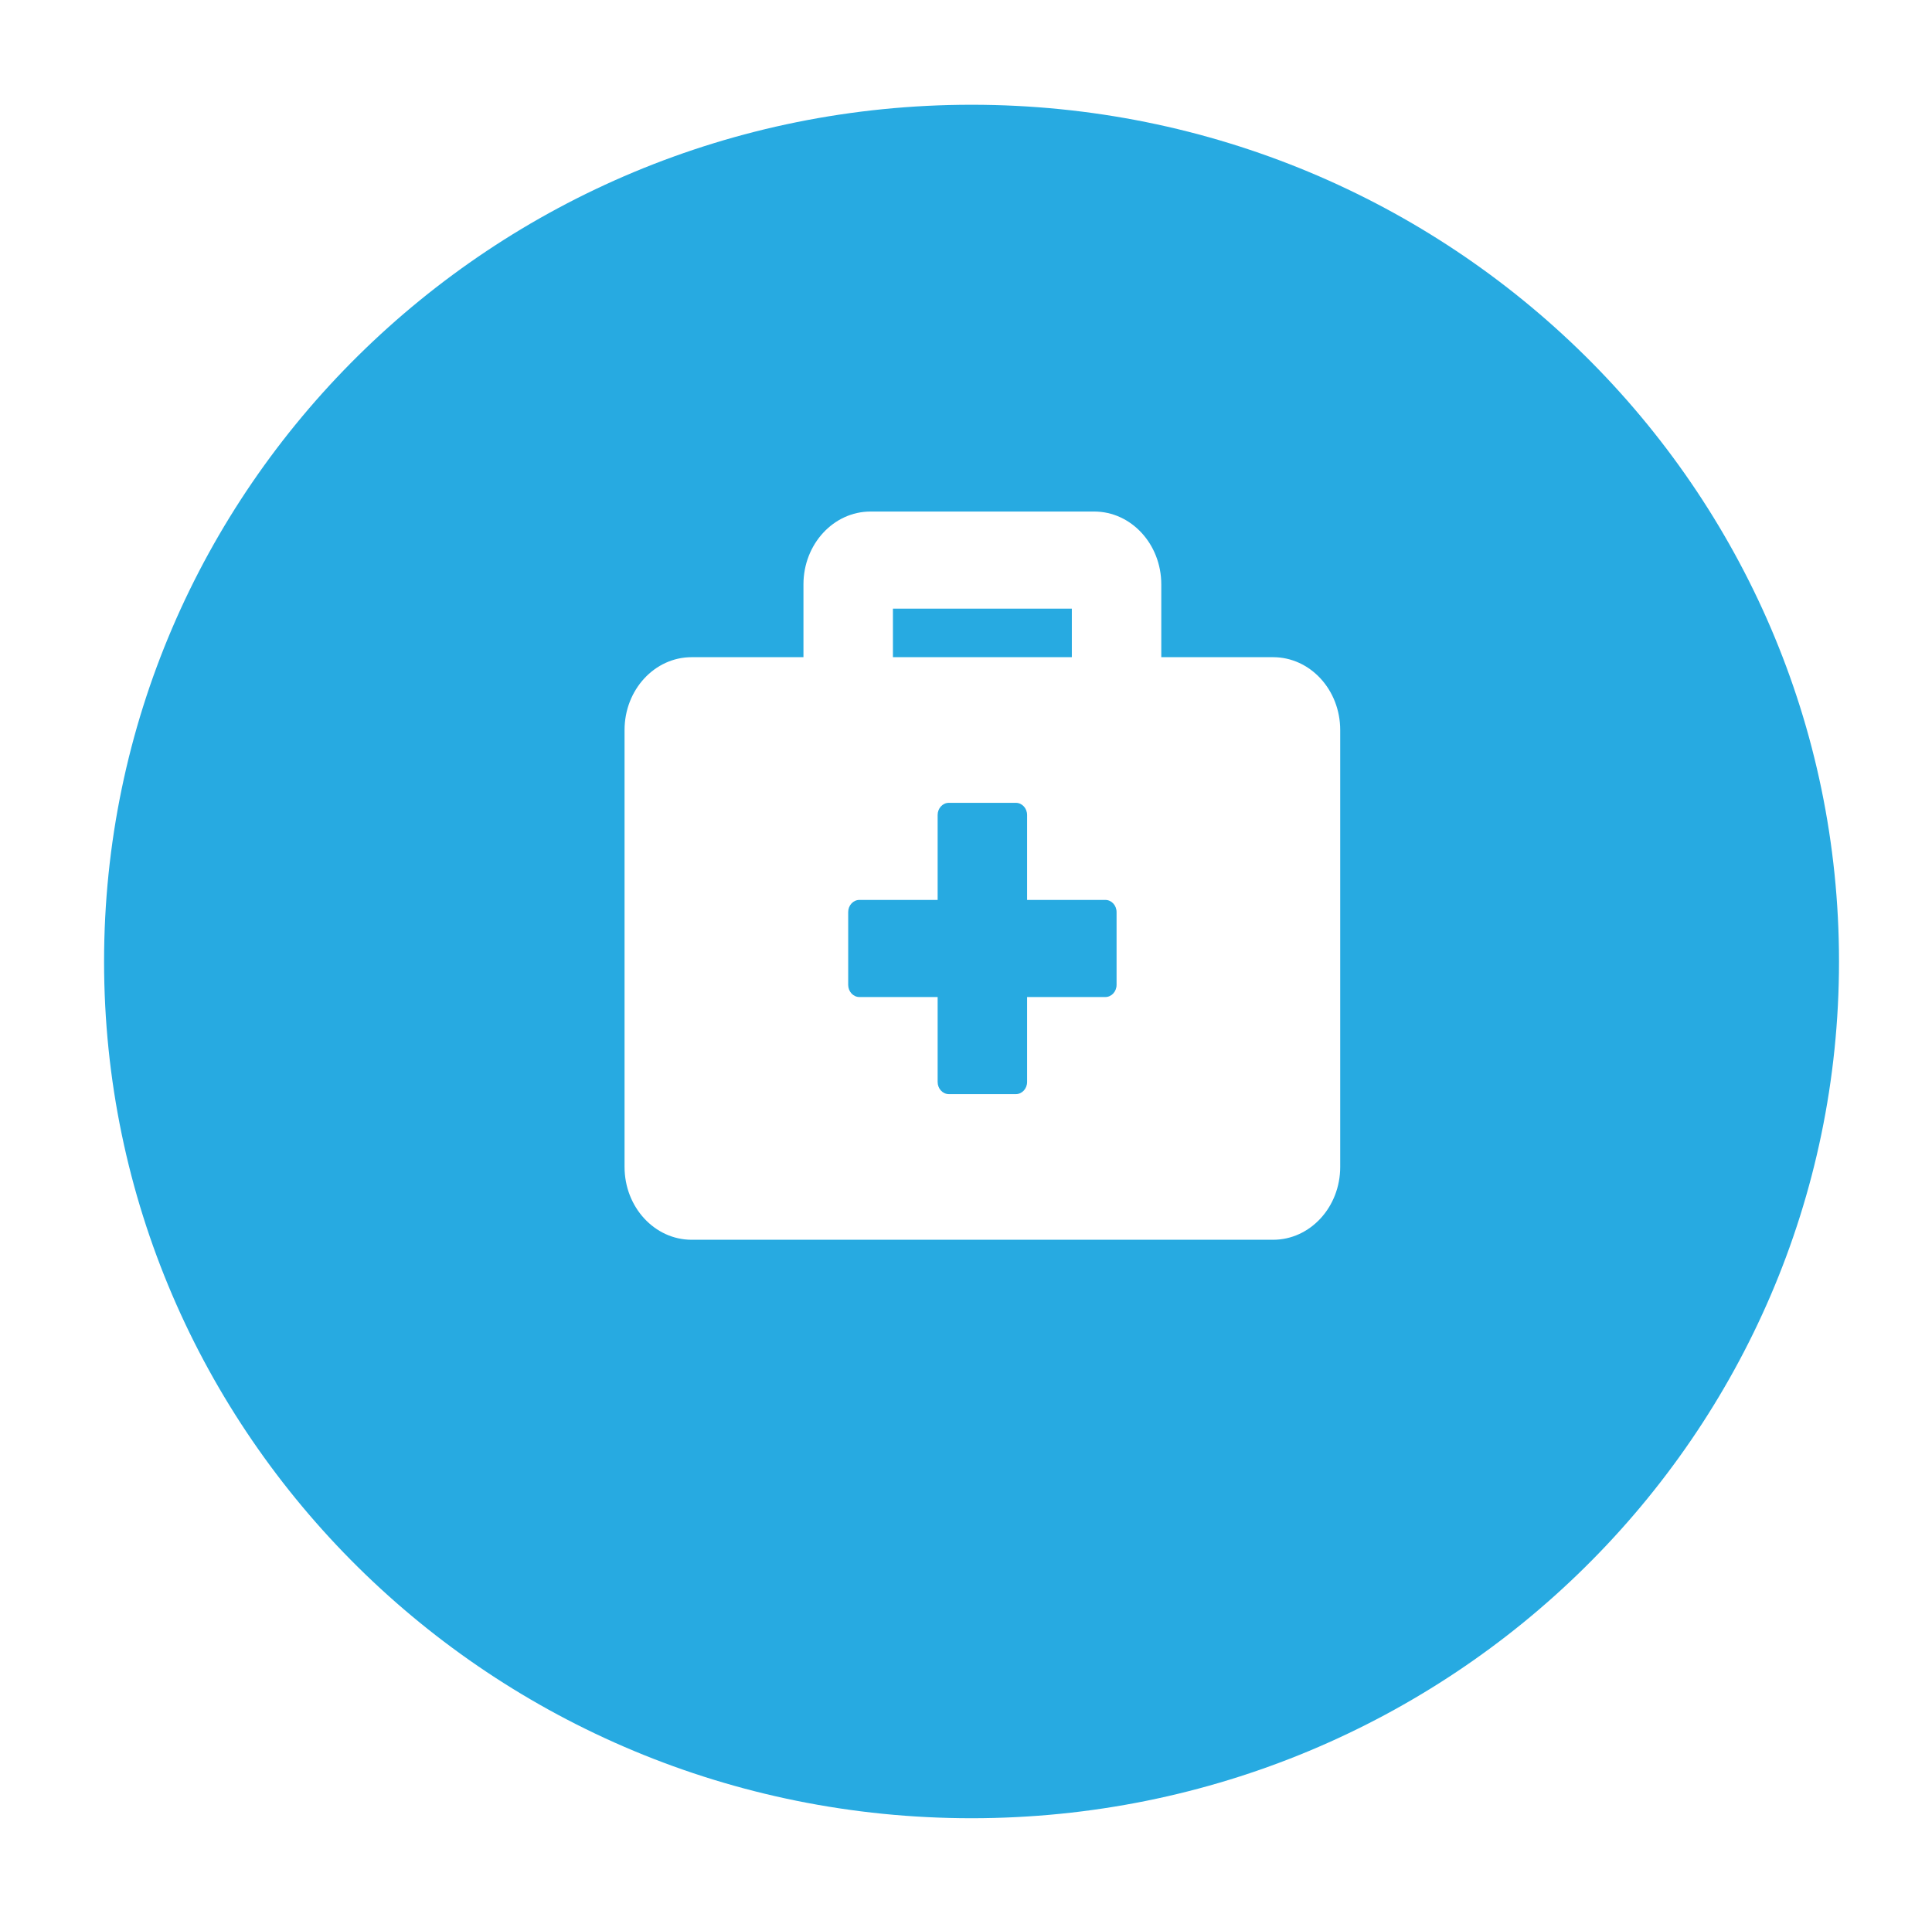 <svg width="90" height="89" viewBox="0 0 90 89" fill="none" xmlns="http://www.w3.org/2000/svg">
<g filter="url(#filter0_d)">
<path fill-rule="evenodd" clip-rule="evenodd" d="M45.258 80.716C22.94 80.716 4.848 62.844 4.848 40.799C4.848 18.753 22.94 0.881 45.258 0.881C67.575 0.881 85.668 18.753 85.668 40.799C85.668 62.844 67.575 80.716 45.258 80.716Z" fill="#27AAE1"/>
</g>
<path d="M59.306 30.62H54.097V27.227C54.097 25.354 52.697 23.834 50.972 23.834H40.554C38.828 23.834 37.428 25.354 37.428 27.227V30.62H32.219C30.494 30.62 29.094 32.139 29.094 34.013V54.371C29.094 56.244 30.494 57.764 32.219 57.764H59.306C61.032 57.764 62.432 56.244 62.432 54.371V34.013C62.432 32.139 61.032 30.62 59.306 30.62ZM41.596 28.358H49.93V30.62H41.596V28.358ZM52.014 45.888C52.014 46.199 51.779 46.454 51.493 46.454H47.846V50.412C47.846 50.723 47.612 50.978 47.325 50.978H44.2C43.913 50.978 43.679 50.723 43.679 50.412V46.454H40.033C39.746 46.454 39.512 46.199 39.512 45.888V42.495C39.512 42.184 39.746 41.93 40.033 41.93H43.679V37.971C43.679 37.66 43.913 37.406 44.2 37.406H47.325C47.612 37.406 47.846 37.66 47.846 37.971V41.93H51.493C51.779 41.93 52.014 42.184 52.014 42.495V45.888Z" fill="white"/>
<defs>
<filter id="filter0_d" x="0.848" y="0.881" width="88.82" height="87.835" filterUnits="userSpaceOnUse" color-interpolation-filters="sRGB">
<feFlood flood-opacity="0" result="BackgroundImageFix"/>
<feColorMatrix in="SourceAlpha" type="matrix" values="0 0 0 0 0 0 0 0 0 0 0 0 0 0 0 0 0 0 127 0"/>
<feOffset dy="4"/>
<feGaussianBlur stdDeviation="2"/>
<feColorMatrix type="matrix" values="0 0 0 0 0 0 0 0 0 0 0 0 0 0 0 0 0 0 0.25 0"/>
<feBlend mode="normal" in2="BackgroundImageFix" result="effect1_dropShadow"/>
<feBlend mode="normal" in="SourceGraphic" in2="effect1_dropShadow" result="shape"/>
</filter>
</defs>
</svg>
